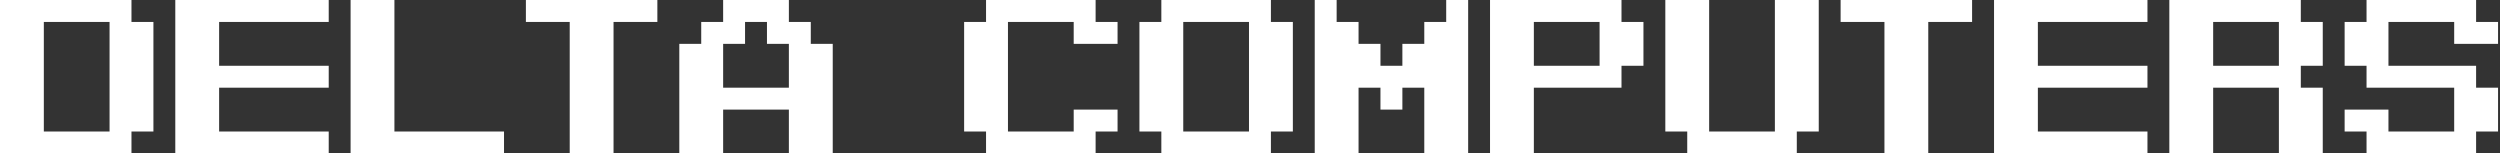 <?xml version="1.0" encoding="UTF-8"?> <svg xmlns="http://www.w3.org/2000/svg" width="1271" height="78" viewBox="0 0 1271 78" fill="none"><rect x="0" y="0" width="1271" height="78" fill="#333333" stroke="none"/><path d="M55.701 66.86V11.159H22.28V66.86H55.701ZM0 78V0H66.841V11.159H78V66.86H66.841V78H0Z" fill="white"></path><path d="M89.121 78V0H167.121V11.159H111.401V33.44H167.121V44.58H111.401V66.86H167.121V78H89.121Z" fill="white"></path><path d="M178.242 78V0H200.522V66.86H256.242V78H178.242Z" fill="white"></path><path d="M289.644 78V11.159H267.363V0H334.204V11.159H311.924V78H289.644Z" fill="white"></path><path d="M401.064 44.58V22.299H389.924V11.159H378.784V22.299H367.644V44.58H401.064ZM345.363 78V22.299H356.503V11.159H367.644V0H401.064V11.159H412.204V22.299H423.363V78H401.064V55.72H367.644V78H345.363Z" fill="white"></path><path d="M501.306 78V66.86H490.166V11.159H501.306V0H557.007V11.159H568.166V22.299H545.867V11.159H512.446V66.86H545.867V55.72H568.166V66.86H557.007V78H501.306Z" fill="white"></path><path d="M634.988 66.86V11.159H601.567V66.86H634.988ZM590.427 78V66.86H579.287V11.159H590.427V0H646.128V11.159H657.287V66.86H646.128V78H590.427Z" fill="white"></path><path d="M668.408 78V0H679.548V11.159H690.688V22.299H701.829V33.44H712.969V22.299H724.109V11.159H735.249V0H746.408V78H724.109V44.58H712.969V55.72H701.829V44.58H690.688V78H668.408Z" fill="white"></path><path d="M813.23 33.44V11.159H779.81V33.44H813.23ZM757.529 78V0H824.37V11.159H835.529V33.44H824.37V44.58H779.81V78H757.529Z" fill="white"></path><path d="M857.791 78V66.86H846.65V0H868.931V66.86H902.351V0H924.65V66.86H913.491V78H857.791Z" fill="white"></path><path d="M958.052 78V11.159H935.771V0H1002.61V11.159H980.332V78H958.052Z" fill="white"></path><path d="M1013.77 78V0H1091.77V11.159H1036.05V33.44H1091.77V44.58H1036.05V66.86H1091.77V78H1013.77Z" fill="white"></path><path d="M1158.59 33.44V11.159H1125.17V33.44H1158.59ZM1102.89 78V0H1169.73V11.159H1180.89V33.44H1169.73V44.58H1180.89V78H1158.59V44.58H1125.17V78H1102.89Z" fill="white"></path><path d="M1203.15 78V66.86H1192.01V55.72H1214.29V66.86H1247.71V44.58H1203.15V33.44H1192.01V11.159H1203.15V0H1258.85V11.159H1270.01V22.299H1247.71V11.159H1214.29V33.44H1258.85V44.58H1270.01V66.86H1258.85V78H1203.15Z" fill="white"></path></svg> 